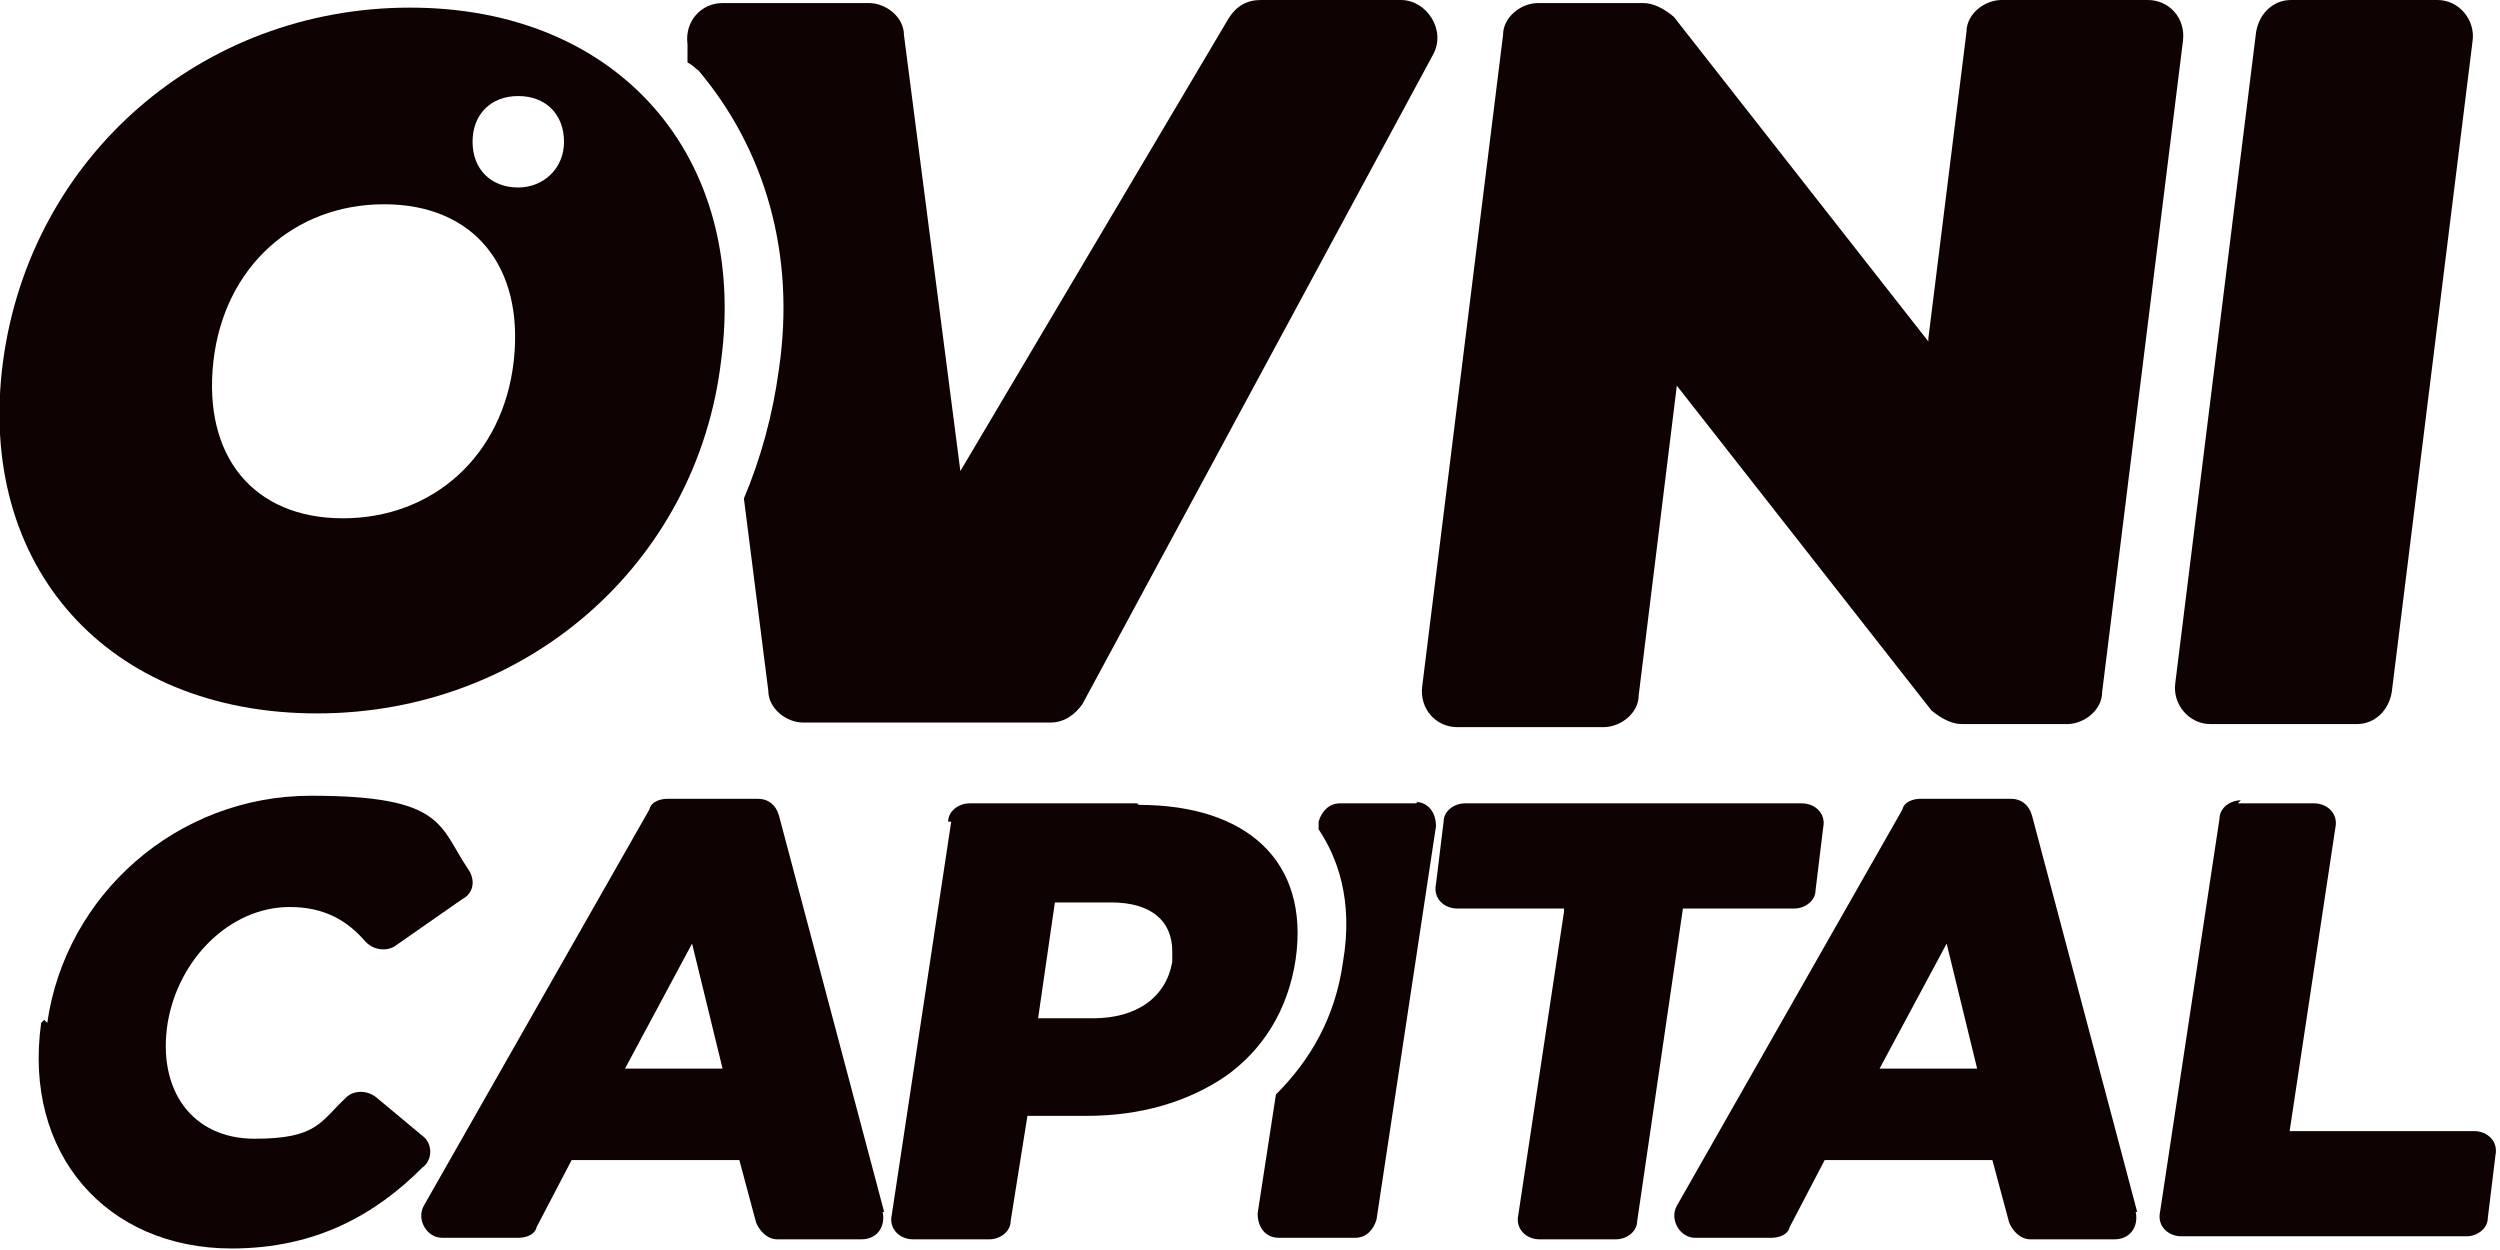 <?xml version="1.0" encoding="UTF-8"?>
<svg id="Calque_1" xmlns="http://www.w3.org/2000/svg" version="1.1" viewBox="0 0 164 82">
  <!-- Generator: Adobe Illustrator 29.8.3, SVG Export Plug-In . SVG Version: 2.1.1 Build 3)  -->
  <defs>
    <style>
      .st0 {
        fill: #0e0202;
      }
    </style>
  </defs>
  <path class="st0" d="M102.5,59.6h-6.9c-.9,0-1.6-.7-1.4-1.6l.5-4.1c0-.7.7-1.2,1.4-1.2h22.1c.9,0,1.6.7,1.4,1.6l-.5,4.1c0,.7-.7,1.2-1.4,1.2h-7.3l-3,20.5c0,.7-.7,1.2-1.4,1.2h-5c-.9,0-1.6-.7-1.4-1.6l3-19.9v-.2Z"/>
  <path class="st0" d="M74.6,52.7h-11c-.7,0-1.4.5-1.4,1.2h.2l-3.9,25.8c-.2.9.5,1.6,1.4,1.6h5c.7,0,1.4-.5,1.4-1.2l1.1-6.9h3.9c3.5,0,6.6-.9,9.1-2.6,2.4-1.7,4.1-4.3,4.6-7.7.9-6.4-3.2-10.1-10.3-10.1ZM76.9,63.1c-.4,2.3-2.3,3.7-5.2,3.7h-3.6l1.1-7.6h3.7c2.6,0,4,1.2,4,3.2s0,.5,0,.7Z"/>
  <path class="st0" d="M146.8,52.7h5c.9,0,1.6.7,1.4,1.6l-3,19.9h12.1c.9,0,1.6.7,1.4,1.6l-.5,4.1c0,.7-.7,1.2-1.4,1.2h-18.7c-.9,0-1.6-.7-1.4-1.6l3.9-25.8c0-.7.7-1.2,1.4-1.2l-.2.2Z"/>
  <path class="st0" d="M3.1,67.1c1.2-8.4,8.5-14.9,17.3-14.9s8.4,2,10.3,4.8c.5.7.4,1.6-.4,2l-4.3,3c-.5.4-1.4.4-2-.2-1.2-1.4-2.7-2.3-5-2.3-3.9,0-7.3,3.4-8,7.6-.7,4.4,1.6,7.6,5.7,7.6s4.3-1.1,6-2.7c.5-.5,1.4-.5,2,0l3,2.5c.7.5.7,1.6,0,2.1-3,3-6.9,5.3-12.5,5.3-8.2,0-13.7-6.2-12.5-14.8l.2-.2Z"/>
  <path class="st0" d="M58,79.5l-6.9-26c-.2-.7-.7-1.1-1.4-1.1h-5.9c-.5,0-1.1.2-1.2.7l-14.8,26c-.5.9.2,2.1,1.2,2.1h5c.5,0,1.1-.2,1.2-.7l2.3-4.4h11l1.1,4.1c.2.5.7,1.1,1.4,1.1h5.5c1.1,0,1.6-.9,1.4-1.8ZM41,70.1l4.4-8.2,2,8.2h-6.4Z"/>
  <path class="st0" d="M140.2,79.5l-6.9-26c-.2-.7-.7-1.1-1.4-1.1h-5.9c-.5,0-1.1.2-1.2.7l-14.8,26c-.5.9.2,2.1,1.2,2.1h5c.5,0,1.1-.2,1.2-.7l2.3-4.4h11l1.1,4.1c.2.5.7,1.1,1.4,1.1h5.5c1.1,0,1.6-.9,1.4-1.8ZM123.3,70.1l4.4-8.2,2,8.2h-6.4Z"/>
  <path class="st0" d="M126.5,22.2l2.5-20.1c0-1.2,1.2-2.1,2.3-2.1h9.6c1.4,0,2.5,1.2,2.3,2.7l-5.3,42.7c0,1.2-1.2,2.1-2.3,2.1h-6.9c-.7,0-1.4-.4-2-.9l-16.7-21.3-2.5,20.3c0,1.2-1.2,2.1-2.3,2.1h-9.6c-1.4,0-2.5-1.2-2.3-2.7l5.3-42.7c0-1.2,1.2-2.1,2.3-2.1h6.9c.7,0,1.4.4,2,.9l16.7,21.3v-.2Z"/>
  <path class="st0" d="M148,2.1l-5.3,42.7c-.2,1.4.9,2.7,2.3,2.7h9.6c1.2,0,2.1-.9,2.3-2.1l5.3-42.7c.2-1.4-.9-2.7-2.3-2.7h-9.6c-1.2,0-2.1.9-2.3,2.1Z"/>
  <path class="st0" d="M26.9.5C13.2.5,2,10.3.2,23.7c-1.8,13.5,6.9,23.1,20.6,23.1s24.9-9.8,26.5-23.1C49.1,10.3,40.6.5,26.9.5ZM33.7,23.7c-.7,6.2-5.3,10.3-11.2,10.3s-9.2-4.1-8.5-10.3c.7-6.2,5.3-10.3,11.2-10.3s9.2,4.1,8.5,10.3ZM34,12.3c-1.8,0-3-1.2-3-3s1.2-3,3-3,3,1.2,3,3-1.4,3-3,3Z"/>
  <path class="st0" d="M91.8,0h-9.1c-.9,0-1.6.4-2.1,1.2l-17.6,29.7-3.7-28.6c0-1.2-1.2-2.1-2.3-2.1h-9.6c-1.4,0-2.5,1.2-2.3,2.7v1.2c.4.2.5.4.7.5,4.4,5.2,6.4,12.1,5.3,19.6-.4,3-1.2,5.9-2.3,8.5l1.6,12.6c0,1.2,1.2,2.1,2.3,2.1h16.2c.9,0,1.6-.5,2.1-1.2L94,3.6c.9-1.6-.4-3.6-2.1-3.6Z"/>
  <path class="st0" d="M92.9,52.7h-5c-.7,0-1.2.5-1.4,1.2v.5c1.2,1.8,2.3,4.6,1.6,8.7-.5,3.6-2.1,6.4-4.4,8.7l-1.2,7.8c0,.9.5,1.6,1.4,1.6h5c.7,0,1.2-.5,1.4-1.2l3.9-25.8c0-.9-.5-1.6-1.4-1.6h.2Z"/>
</svg>
